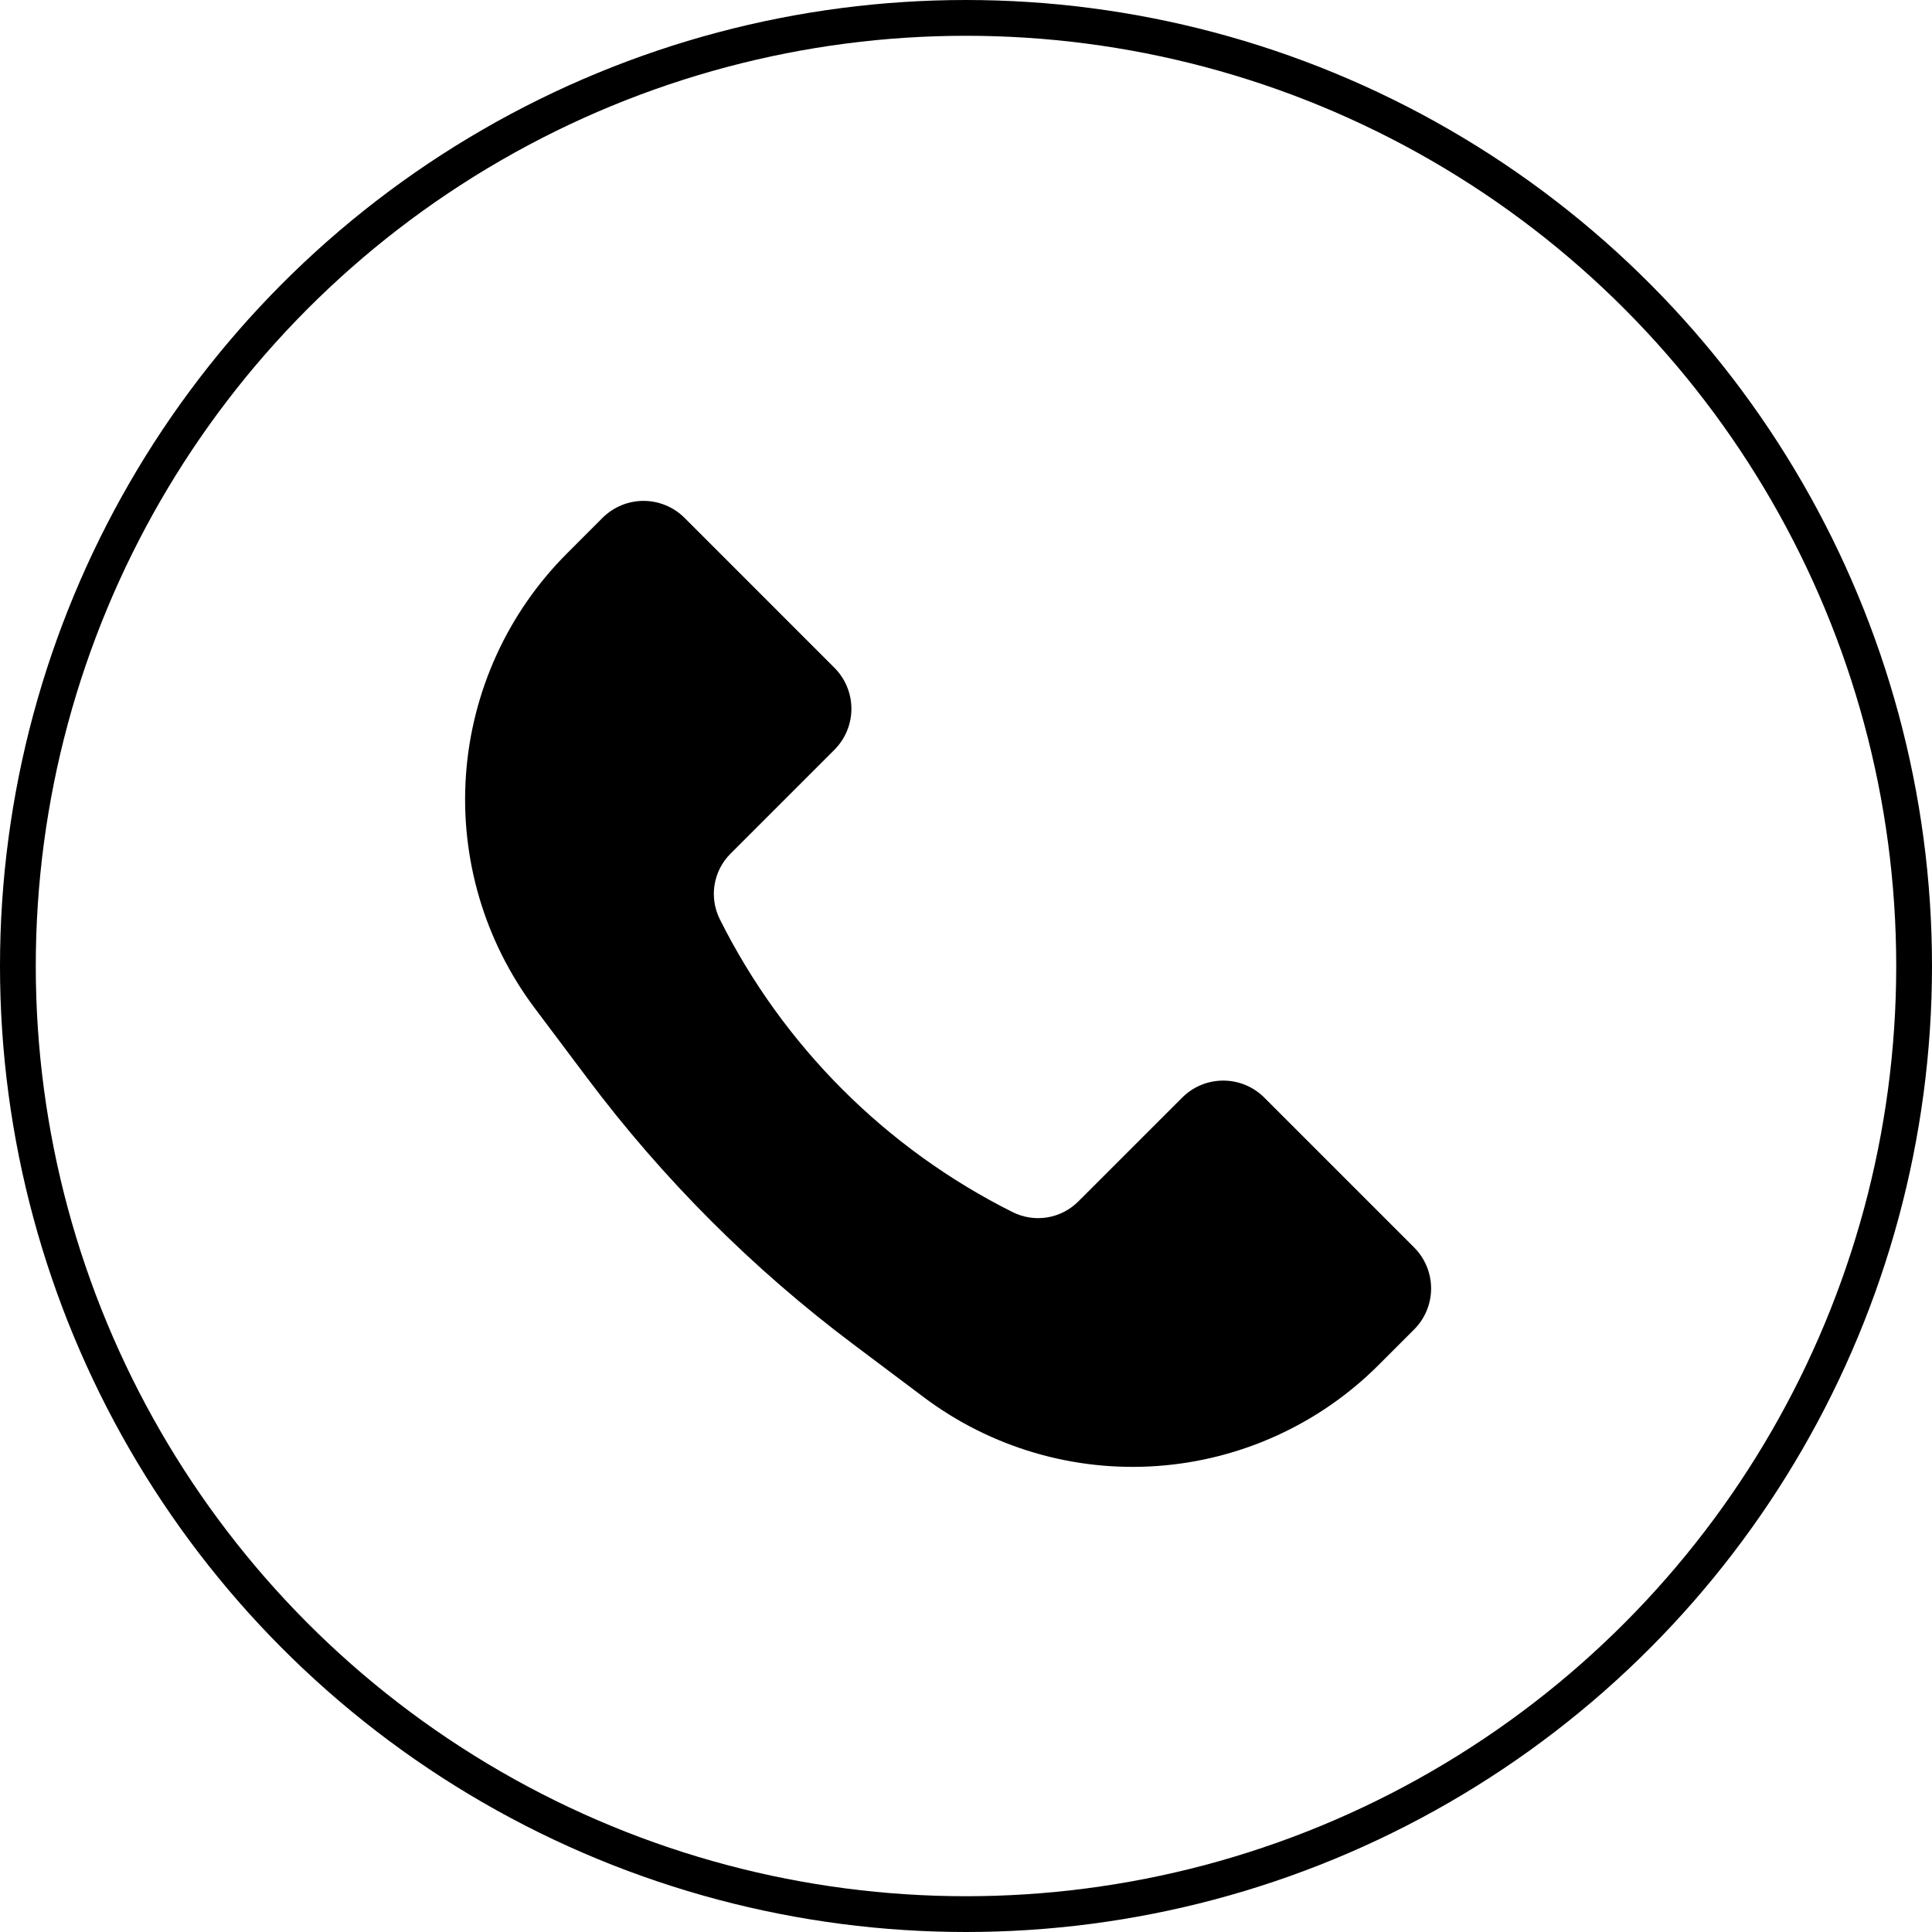 <?xml version="1.0" encoding="UTF-8"?>
<svg xmlns="http://www.w3.org/2000/svg" width="54" height="54" viewBox="0 0 54 54" fill="none">
  <circle cx="27" cy="27" r="26.5" stroke="black"></circle>
  <path d="M15.848 15.468L16.841 14.474C17.145 14.171 17.557 14 17.987 14C18.417 14 18.829 14.171 19.133 14.474L23.323 18.665C23.626 18.968 23.797 19.38 23.797 19.81C23.797 20.24 23.626 20.652 23.323 20.956L20.418 23.861C20.181 24.097 20.026 24.401 19.972 24.731C19.919 25.06 19.971 25.398 20.121 25.697C21.892 29.237 24.763 32.108 28.303 33.879C28.602 34.029 28.94 34.08 29.27 34.027C29.599 33.973 29.904 33.817 30.139 33.581L33.044 30.677C33.348 30.373 33.76 30.203 34.19 30.203C34.62 30.203 35.032 30.373 35.336 30.677L39.526 34.867C39.829 35.171 40 35.583 40 36.013C40 36.443 39.829 36.855 39.526 37.158L38.532 38.152C36.878 39.807 34.681 40.809 32.347 40.975C30.013 41.142 27.697 40.46 25.824 39.056L23.867 37.586C21.042 35.468 18.532 32.958 16.414 30.133L14.944 28.176C13.54 26.303 12.858 23.987 13.024 21.653C13.191 19.319 14.193 17.122 15.848 15.468Z" fill="black"></path>
</svg>
